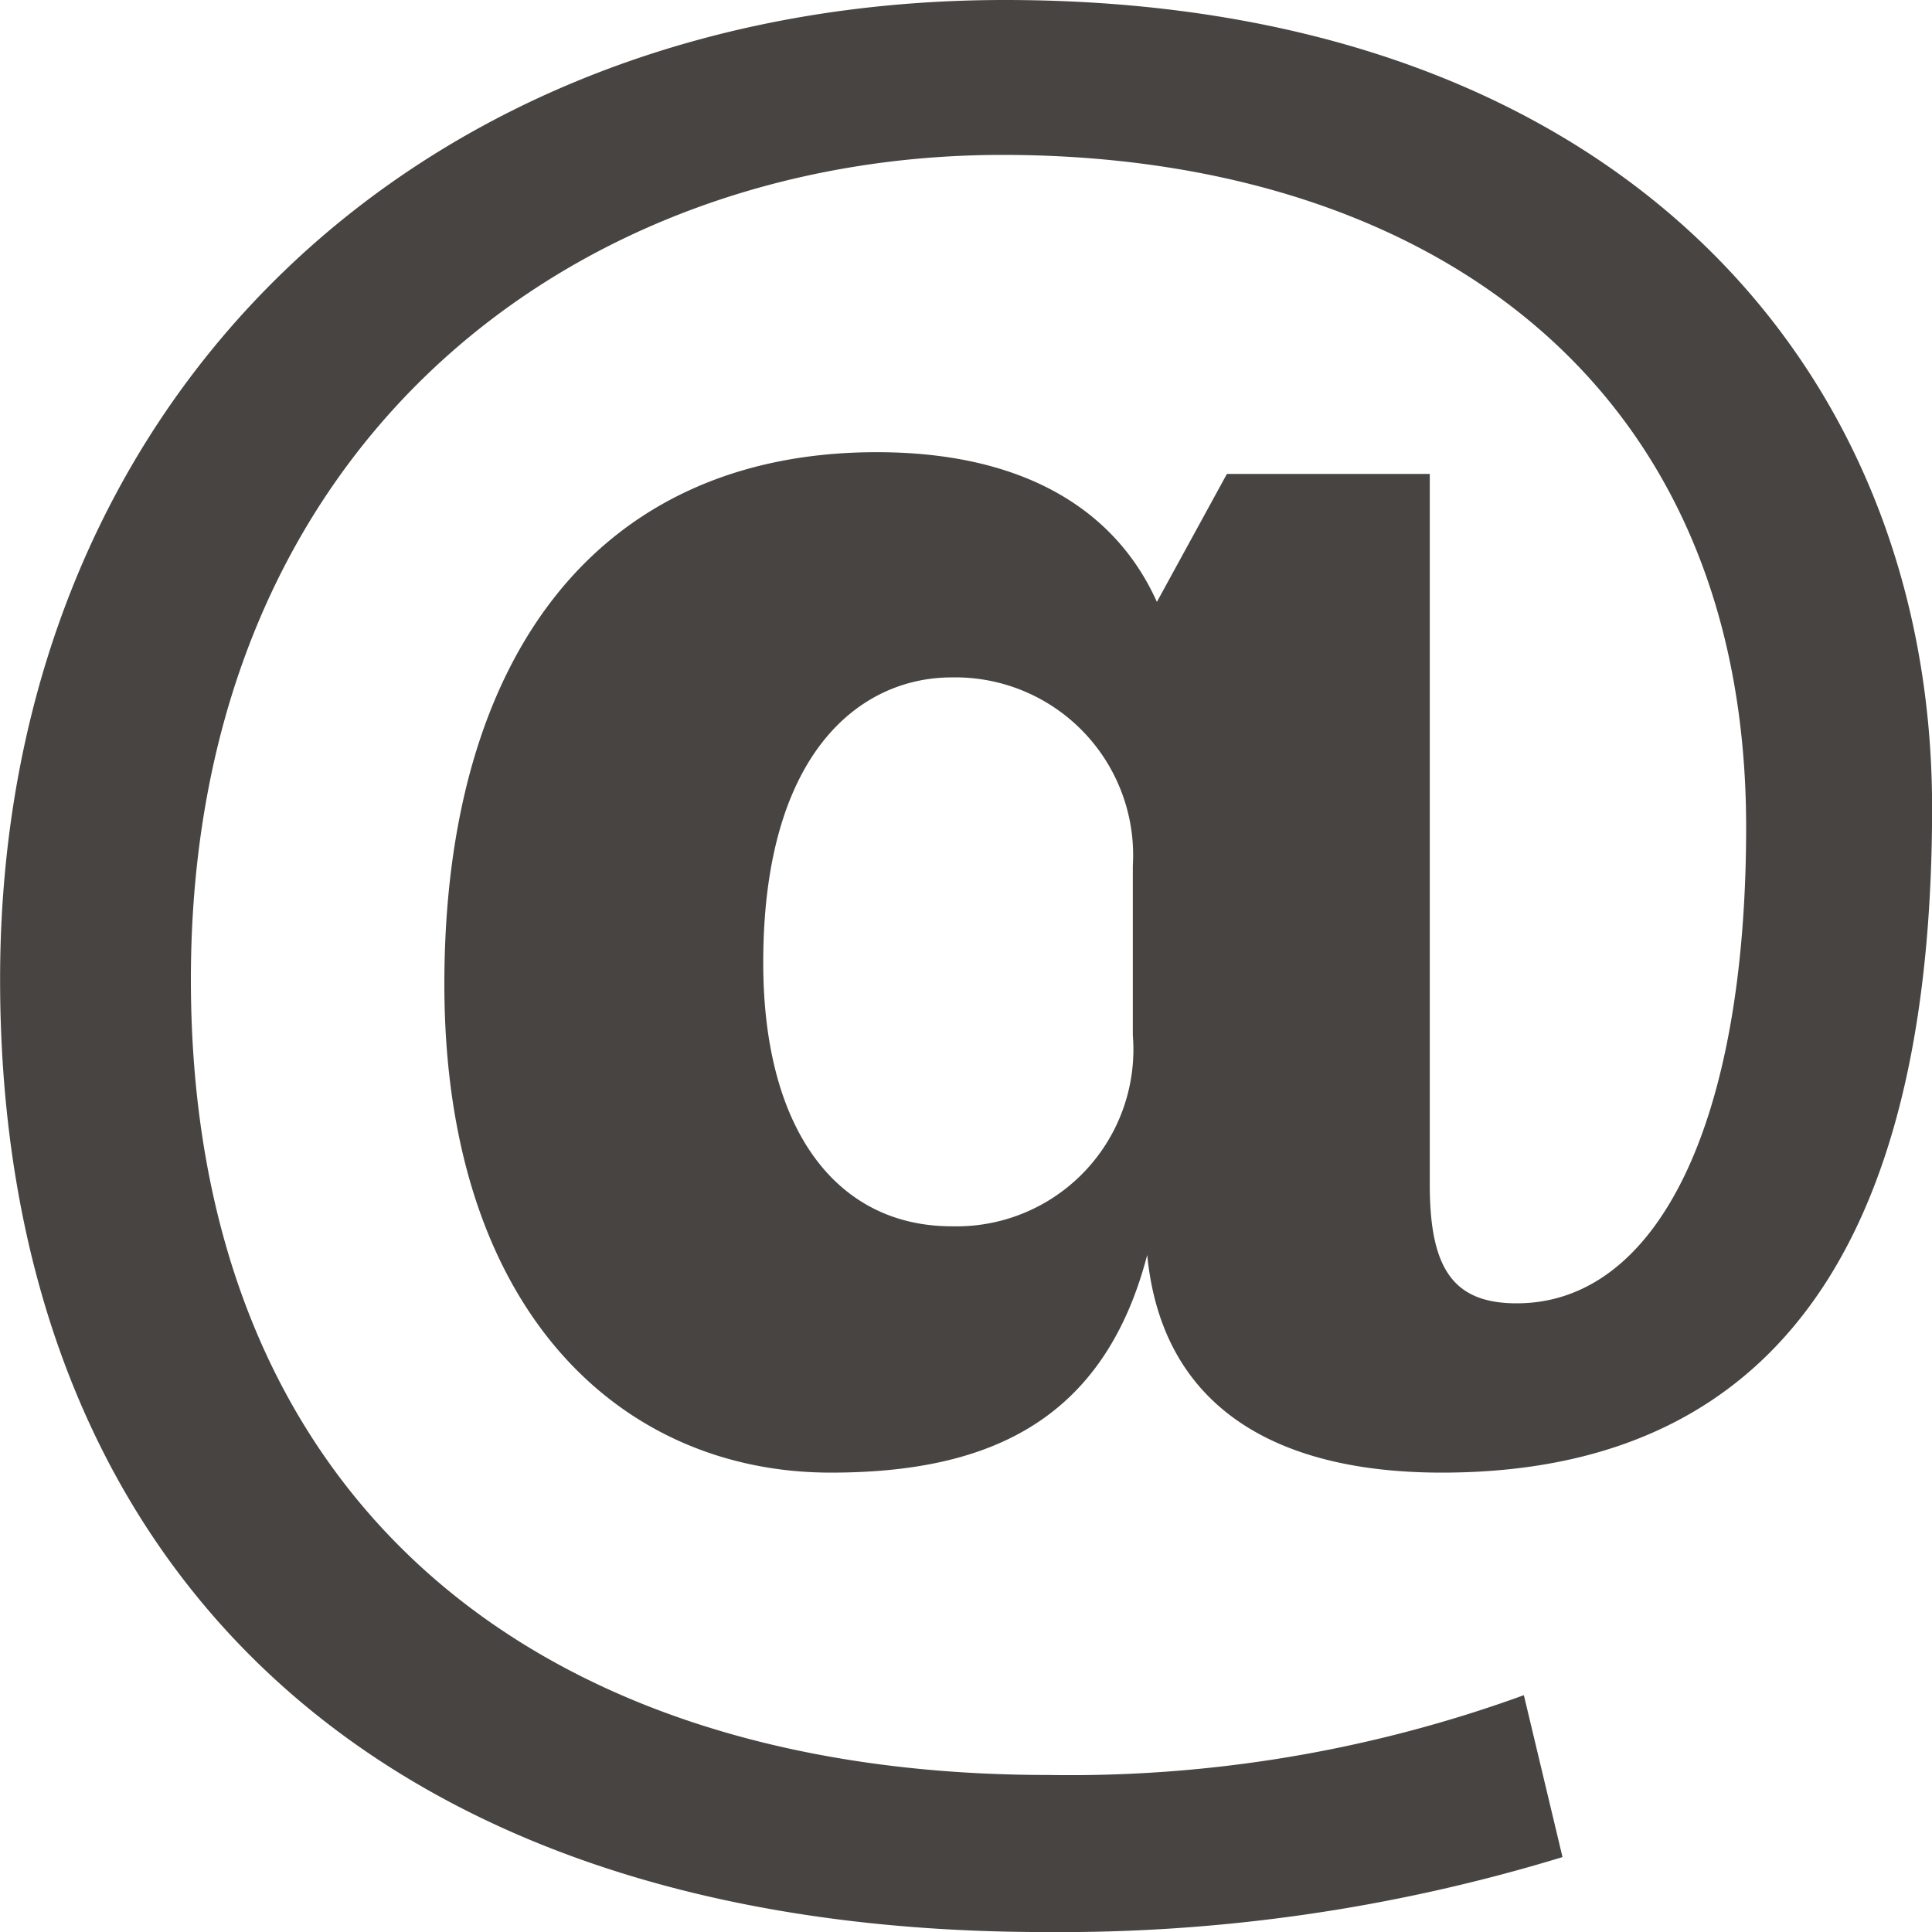 <svg xmlns="http://www.w3.org/2000/svg" width="40" height="40" viewBox="0 0 40 40">
  <path id="Path_46" data-name="Path 46" d="M30,24.944c0,1.752.5,2.451,1.8,2.451,2.9,0,4.75-3.7,4.75-9.86,0-9.412-6.85-13.917-15.4-13.917-8.8,0-16.8,5.907-16.8,17.071,0,10.663,7,16.471,17.75,16.471a27.5,27.5,0,0,0,9.848-1.652l.8,3.352a35.609,35.609,0,0,1-10.7,1.552C7.95,40.411.4,32.651.4,20.686.4,8.621,9.15.411,21.2.411c12.55,0,19.2,7.509,19.2,16.721C40.4,24.942,37.95,30.9,30.25,30.9c-3.5,0-5.8-1.4-6.1-4.508-.9,3.454-3.3,4.508-6.552,4.508-4.35,0-8-3.356-8-10.113,0-6.809,3.2-11.014,8.952-11.014,3.05,0,4.95,1.2,5.8,3.1L25.8,10.223H30v14.72h0Zm-6.148-6.608a3.682,3.682,0,0,0-3.752-3.9c-1.85,0-3.9,1.5-3.9,5.907,0,3.5,1.55,5.457,3.9,5.457a3.662,3.662,0,0,0,3.752-3.955Z" transform="translate(-0.398 -0.411)" fill="#474442"/>
</svg>

